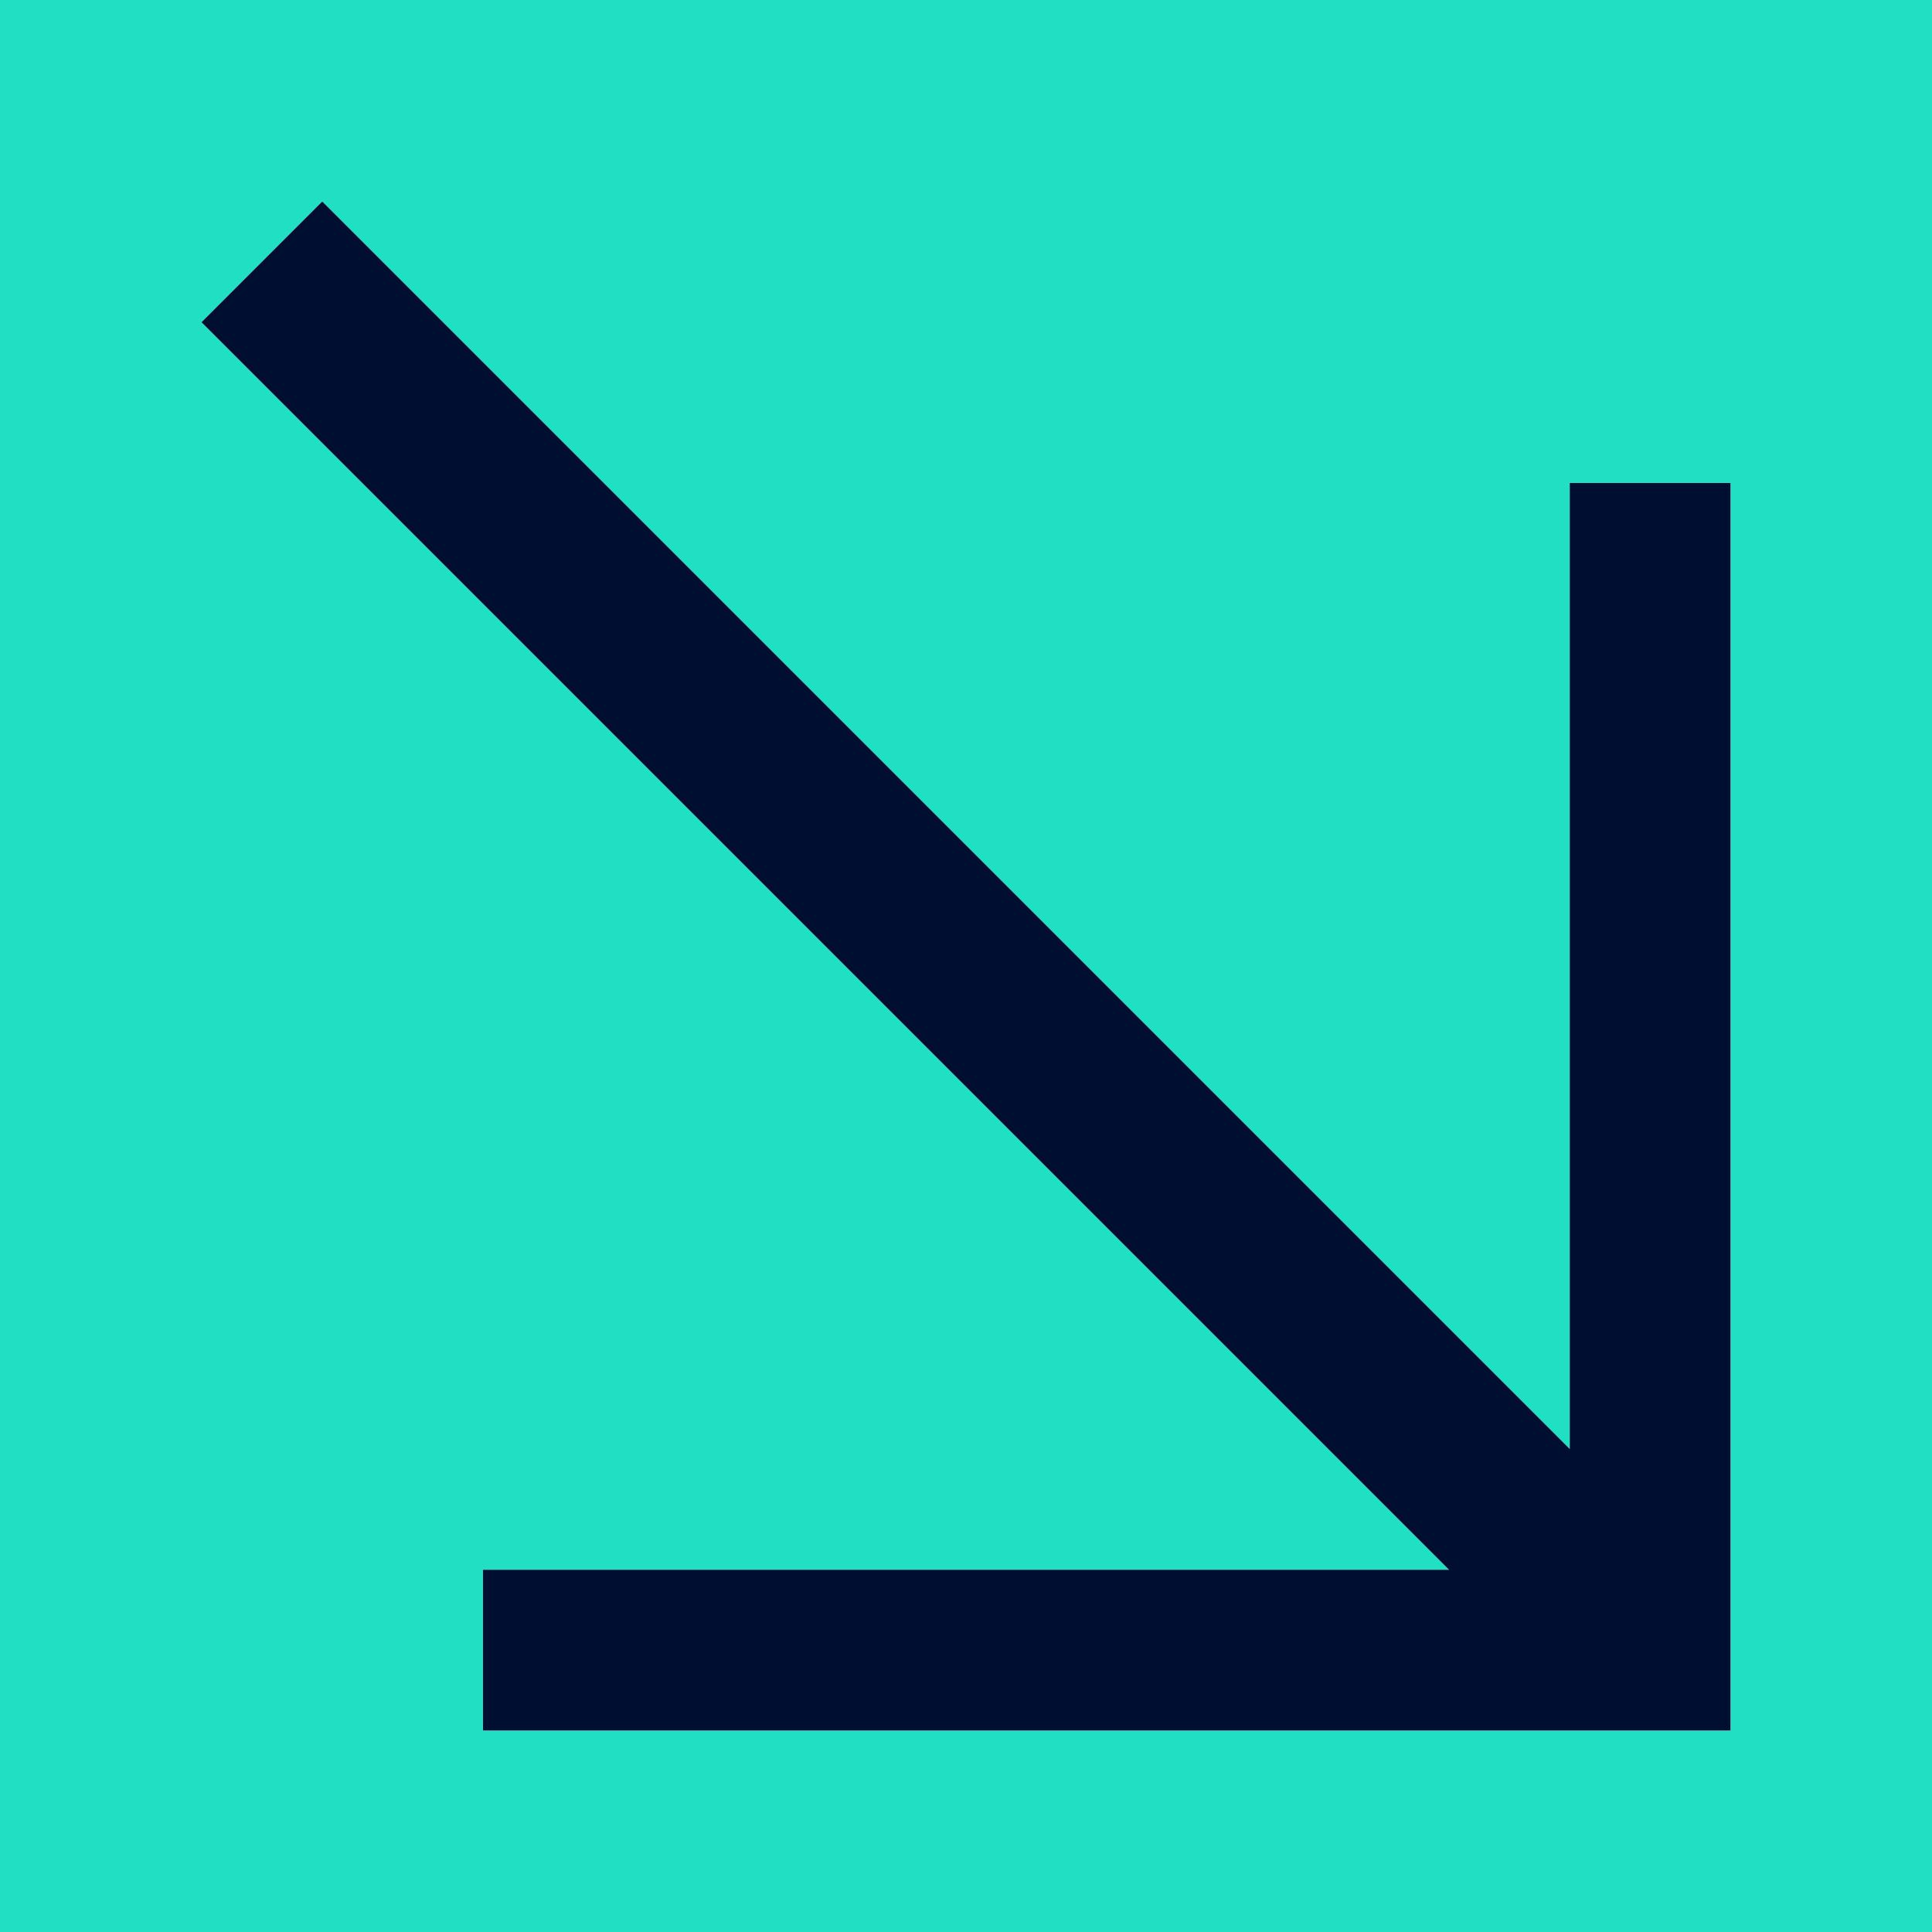 <?xml version="1.0" encoding="utf-8"?>
<!-- Generator: Adobe Illustrator 26.2.1, SVG Export Plug-In . SVG Version: 6.00 Build 0)  -->
<svg version="1.1" id="a" xmlns="http://www.w3.org/2000/svg" xmlns:xlink="http://www.w3.org/1999/xlink" x="0px" y="0px"
	 viewBox="0 0 256 256" style="enable-background:new 0 0 256 256;" xml:space="preserve">
<style type="text/css">
	.st0{fill:#21DFC3;}
	.st1{fill:#000E31;}
</style>
<g>
	<path class="st0" d="M0,0l0,256h256V0L0,0z M192,208L26.7,42.7l16-16L208,192V64h21.3v165.3H64V208H192z"/>
	<polygon class="st1" points="26.7,42.7 192,208 64,208 64,229.3 229.3,229.3 229.3,64 208,64 208,192 42.7,26.7 	"/>
</g>
</svg>
